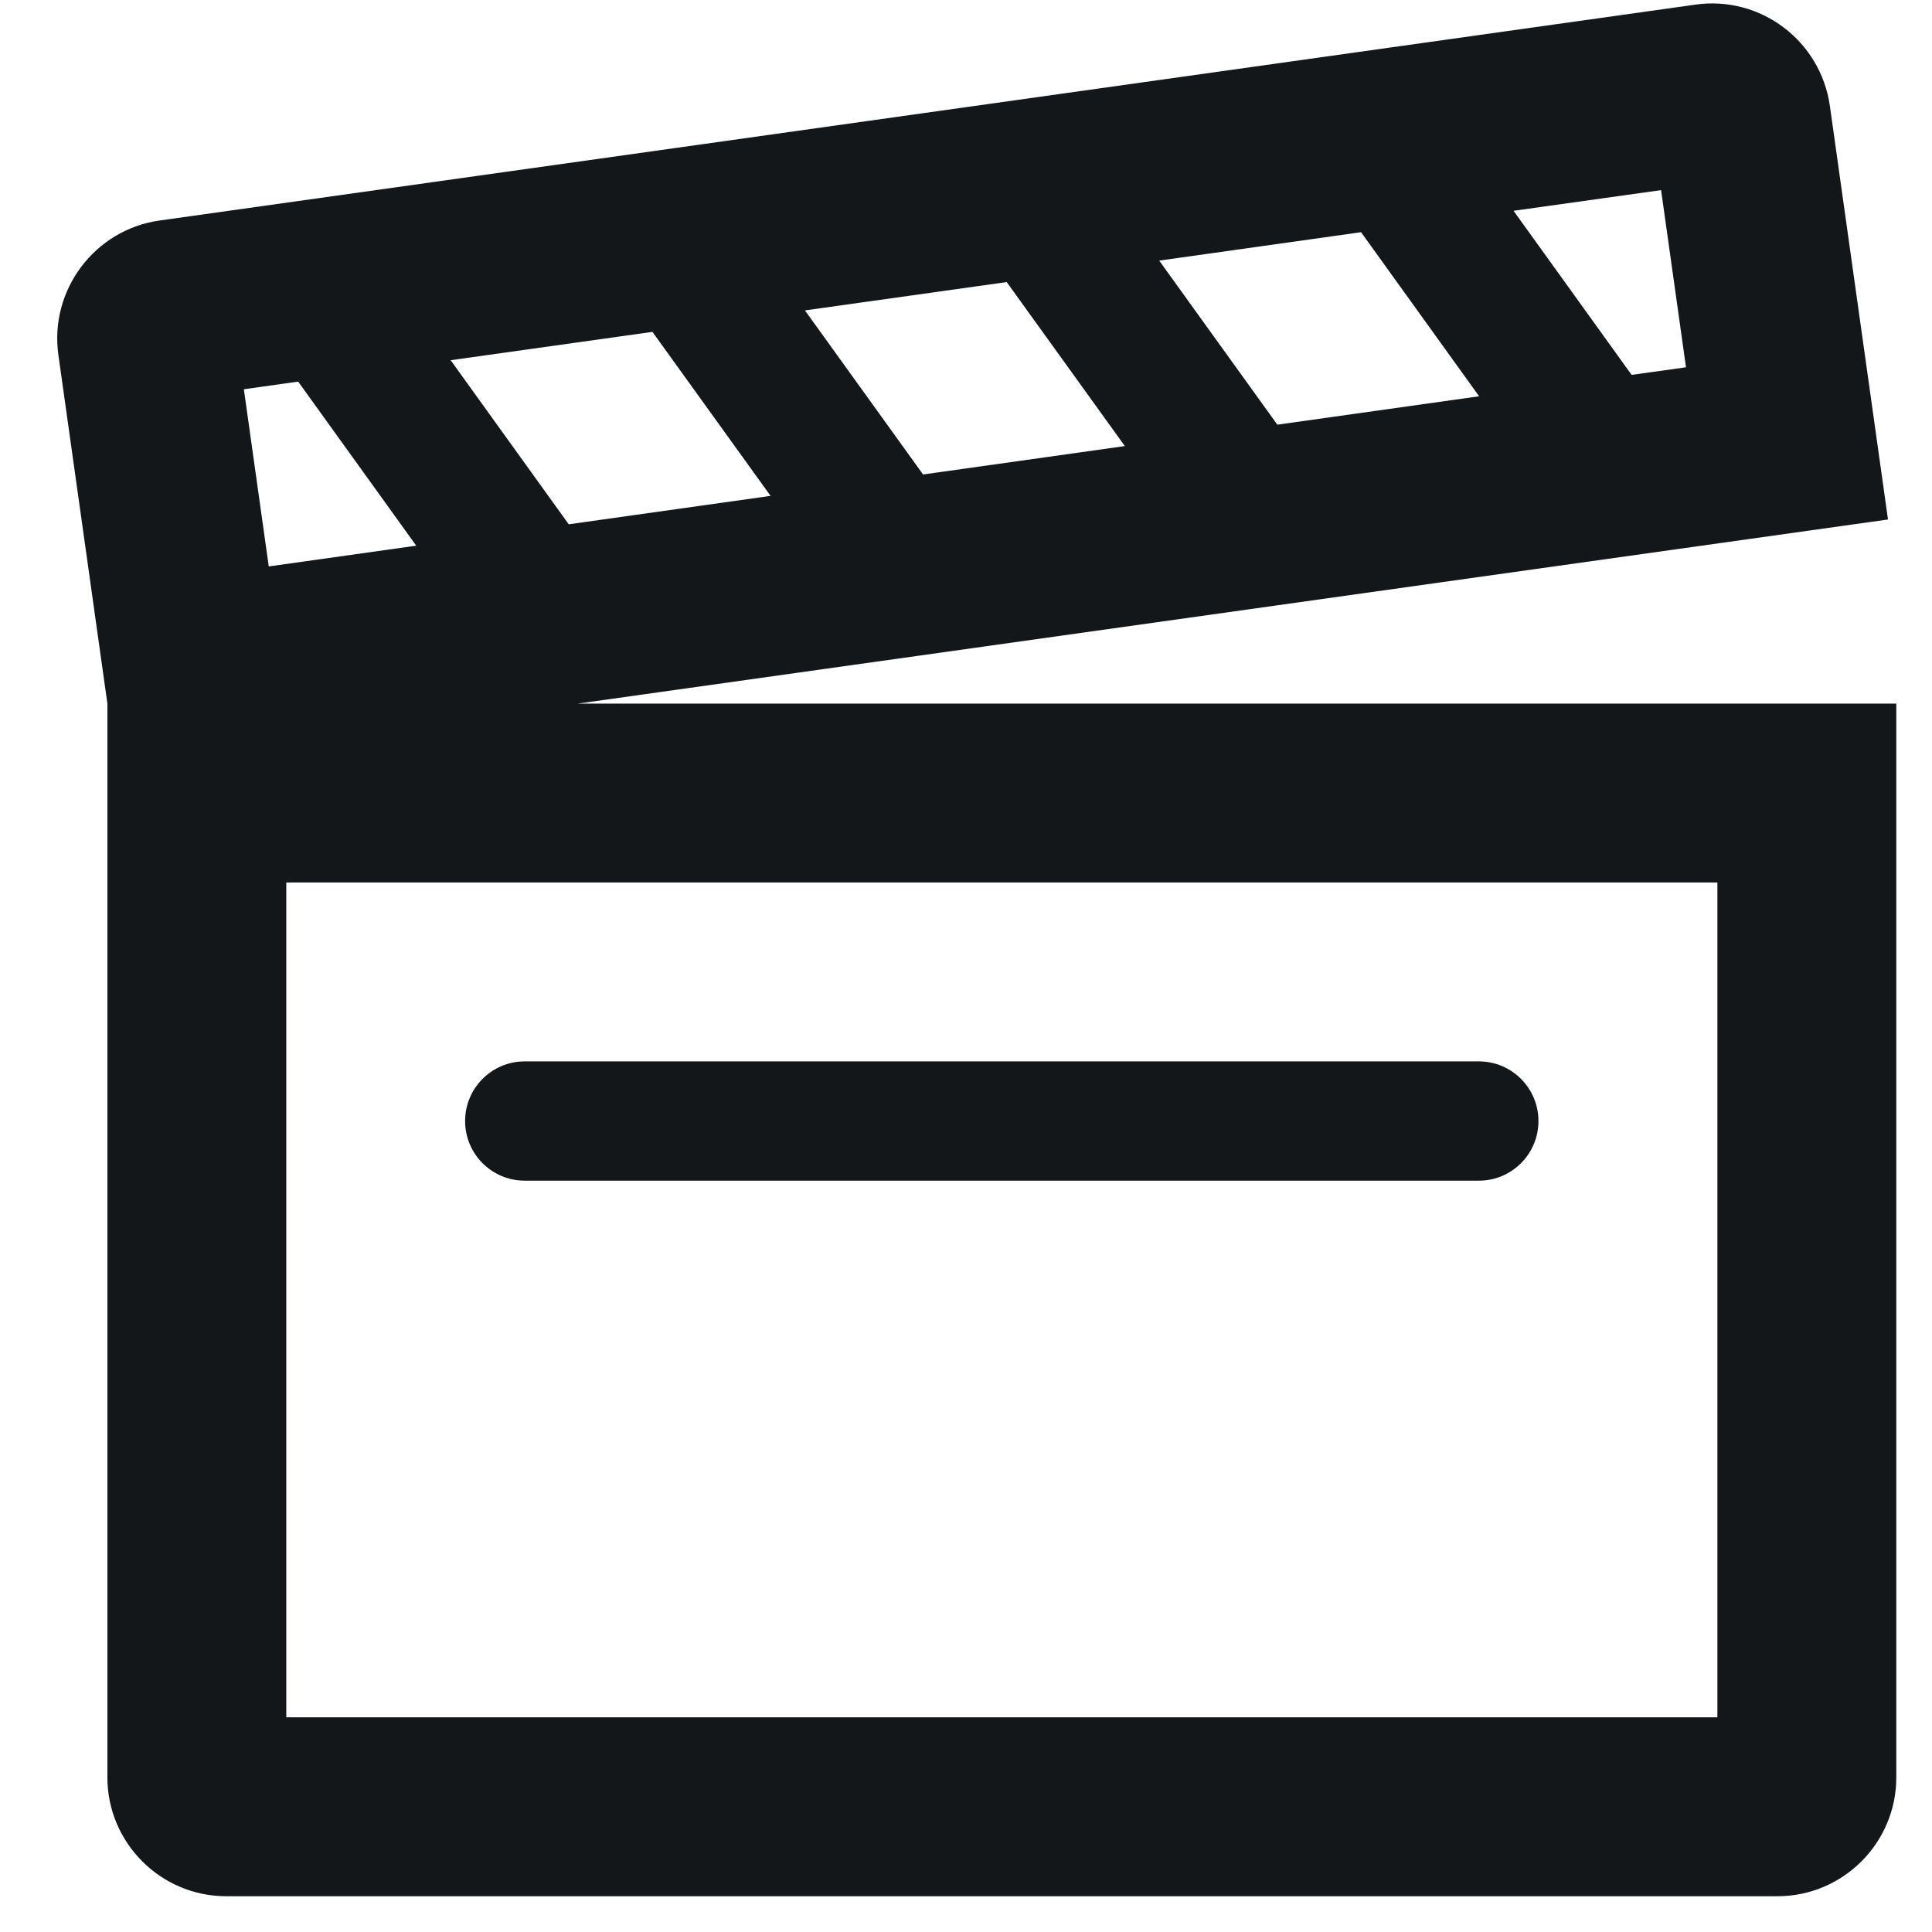 <?xml version="1.0" encoding="UTF-8"?>
<svg width="27px" height="27px" viewBox="0 0 27 27" version="1.1" xmlns="http://www.w3.org/2000/svg" xmlns:xlink="http://www.w3.org/1999/xlink">
    <!-- Generator: Sketch 58 (84663) - https://sketch.com -->
    <title>Icon / 36px / TLM / Catalogue / Inactive</title>
    <desc>Created with Sketch.</desc>
    <g id="Для-тебя-new" stroke="none" stroke-width="1" fill="none" fill-rule="evenodd">
        <g id="Tabbar-/-R5-/-For-you" transform="translate(-238, -7)" fill="#14171A" fill-rule="nonzero">
            <g id="Tabbar-/-R5-/-for-you">
                <g id="Mobile-/-Nav-/-Catalogue">
                    <g id="Tabbar-/-Icon-/-video-/-active" transform="translate(237, 6)">
                        <path d="M26.573,2.482 L27.385,8.26 L9.075,10.833 L27.501,10.833 L27.501,25.841 C27.501,26.757 26.753,27.5 25.842,27.5 L4.161,27.5 C3.244,27.5 2.501,26.751 2.501,25.841 L2.501,10.833 L1.816,5.961 C1.688,5.051 2.326,4.209 3.228,4.082 L24.698,1.064 C25.606,0.937 26.445,1.573 26.573,2.482 Z M25.001,13.333 L5.001,13.333 L5.001,25 L25.001,25 L25.001,13.333 Z M21.667,15.833 C22.127,15.833 22.5,16.206 22.5,16.667 C22.5,17.127 22.127,17.5 21.667,17.5 L21.667,17.5 L8.333,17.5 C7.873,17.5 7.5,17.127 7.5,16.667 C7.5,16.206 7.873,15.833 8.333,15.833 L8.333,15.833 Z M5.167,6.333 L4.408,6.44 L4.756,8.916 L6.817,8.626 L5.167,6.333 Z M10.118,5.638 L7.298,6.034 L8.948,8.327 L11.769,7.93 L10.118,5.638 Z M15.069,4.942 L12.249,5.338 L13.9,7.631 L16.72,7.234 L15.069,4.942 Z M20.021,4.245 L17.2,4.642 L18.851,6.935 L21.671,6.538 L20.021,4.245 Z M24.214,3.657 L22.152,3.946 L23.802,6.239 L24.562,6.133 L24.214,3.657 Z" id="Combined-Shape"></path>
                    </g>
                </g>
            </g>
        </g>
    </g>
</svg>